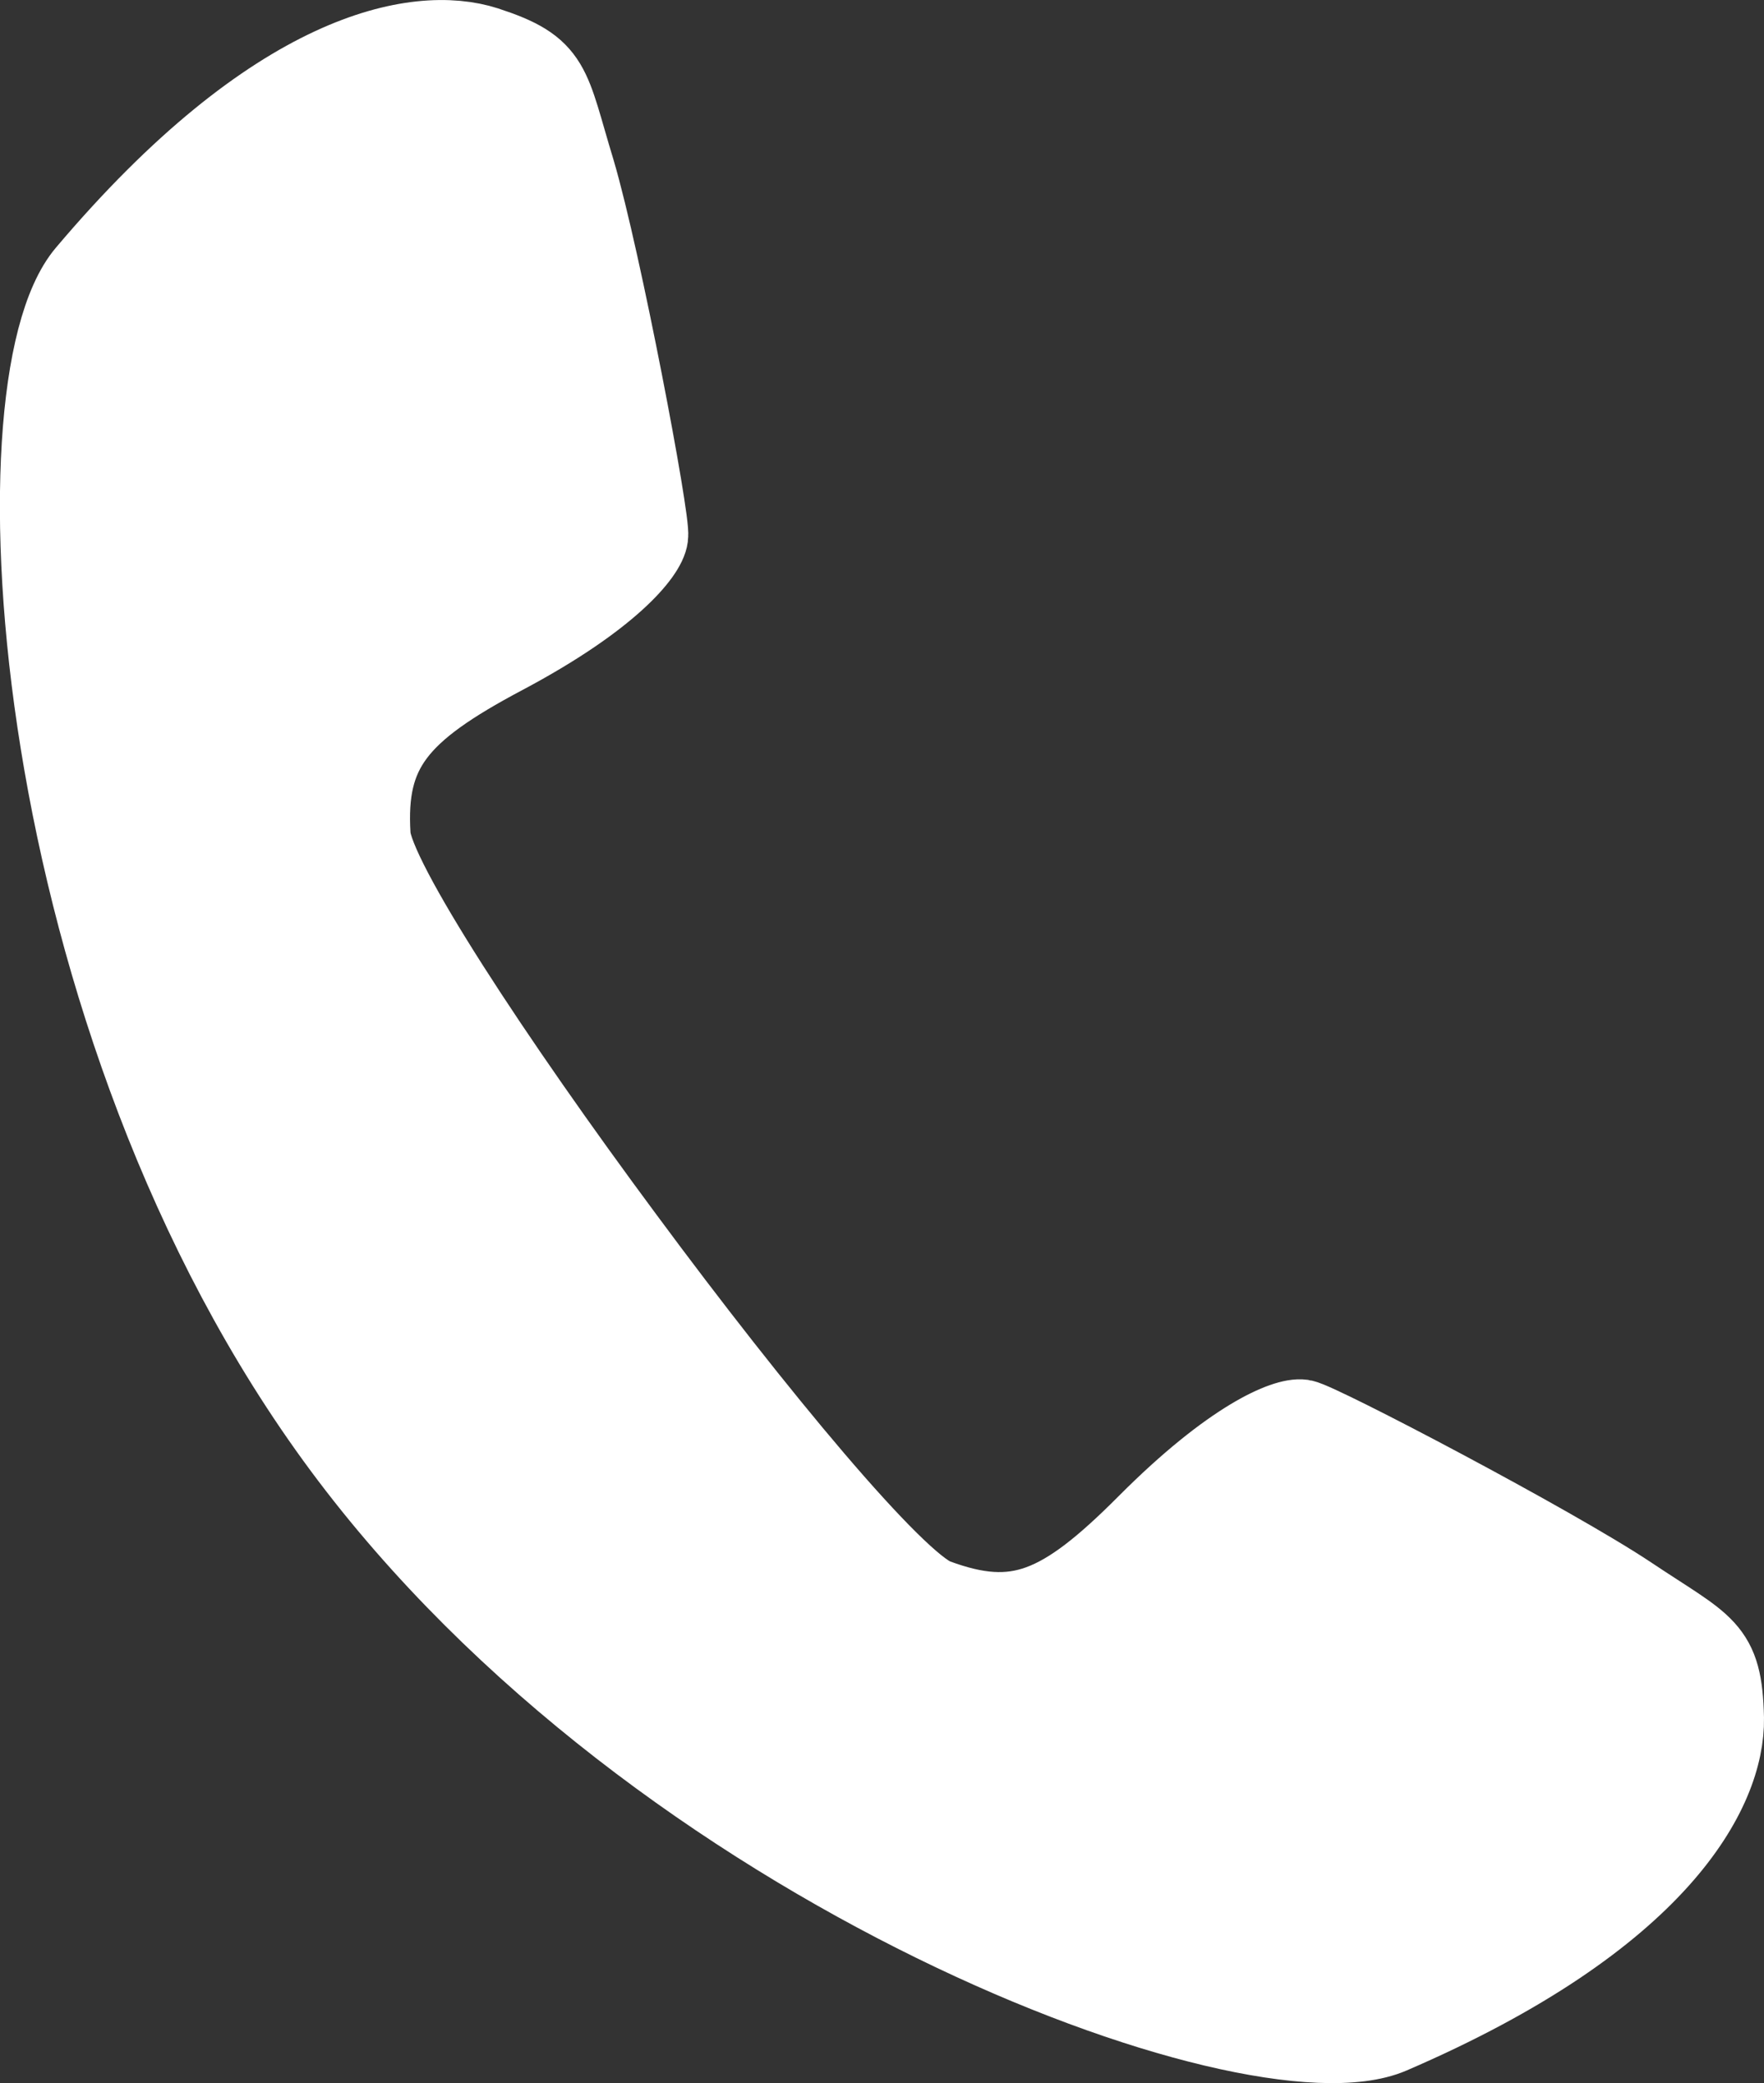<?xml version="1.0" encoding="utf-8"?>
<!-- Generator: Adobe Illustrator 16.0.3, SVG Export Plug-In . SVG Version: 6.00 Build 0)  -->
<!DOCTYPE svg PUBLIC "-//W3C//DTD SVG 1.1//EN" "http://www.w3.org/Graphics/SVG/1.1/DTD/svg11.dtd">
<svg version="1.1" id="Layer_1" xmlns="http://www.w3.org/2000/svg" xmlns:xlink="http://www.w3.org/1999/xlink" x="0px" y="0px"
	 width="10.586px" height="12.5px" viewBox="0 0 10.586 12.5" enable-background="new 0 0 10.586 12.5" xml:space="preserve">
<rect x="0" y="0" width="10.586" height="12.5" fill="#333333" stroke="none"/>
<path fill="#FFFFFF" stroke="#FFFFFF" stroke-width="0.5" stroke-miterlimit="10" d="M3.738,7.437
	c0.785,1.062,1.627,2.075,1.873,2.166c0.493,0.183,0.768,0.065,1.279-0.448c0.514-0.516,0.832-0.64,0.924-0.627
	C7.907,8.542,9.315,9.28,9.773,9.586c0.459,0.307,0.553,0.303,0.563,0.725c0.007,0.422-0.378,1.188-1.993,1.884
	c-0.811,0.35-4.384-0.963-6.278-3.518l0,0C0.17,6.121-0.043,2.318,0.527,1.647c1.137-1.345,1.981-1.488,2.384-1.359
	c0.402,0.131,0.371,0.217,0.532,0.745C3.6,1.566,3.895,3.126,3.88,3.218C3.869,3.311,3.657,3.581,3.016,3.921
	C2.377,4.26,2.181,4.491,2.214,5.014C2.229,5.278,2.953,6.379,3.738,7.437L3.738,7.437z"/>
</svg>
